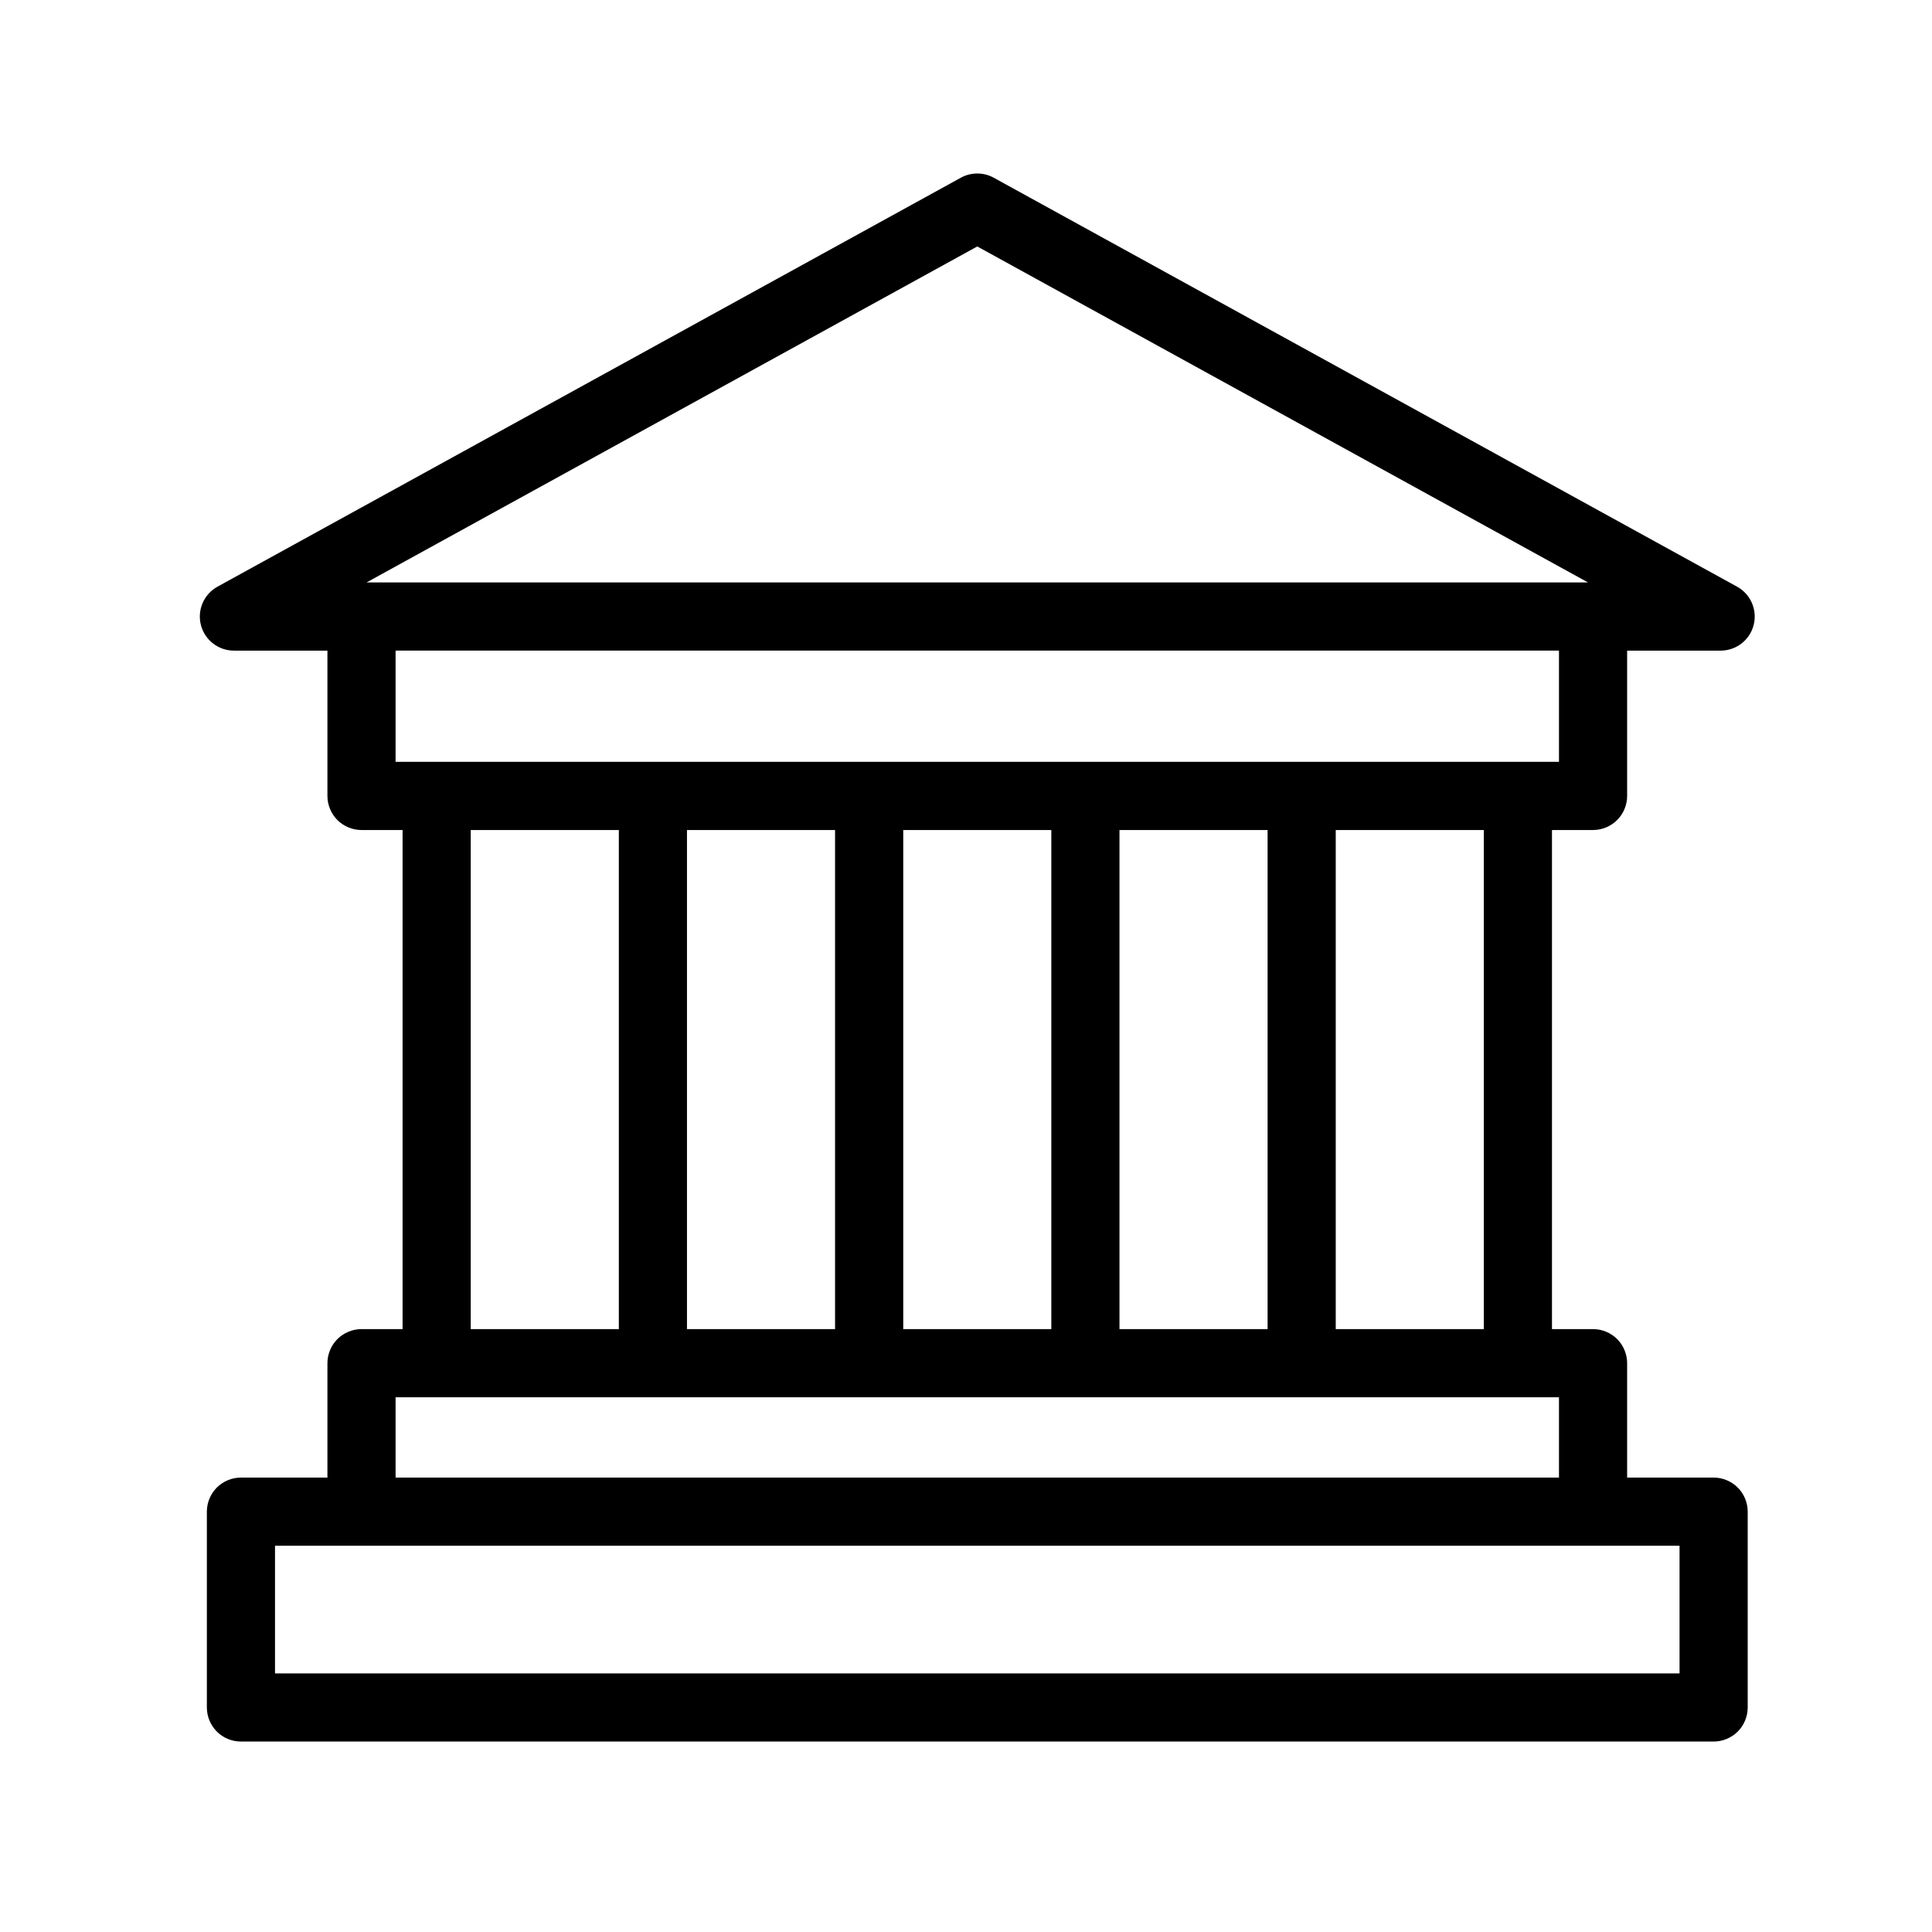 <?xml version="1.0" encoding="iso-8859-1"?>
<!-- Generator: Adobe Illustrator 29.5.1, SVG Export Plug-In . SVG Version: 9.03 Build 0)  -->
<svg version="1.1" id="Layer_1" xmlns="http://www.w3.org/2000/svg" xmlns:xlink="http://www.w3.org/1999/xlink" x="0px" y="0px"
	 viewBox="0 0 85.039 85.039" style="enable-background:new 0 0 85.039 85.039;" xml:space="preserve">
<path d="M70.12,36.534c0.395,0,0.781-0.16,1.061-0.439s0.439-0.666,0.439-1.061v-6.396h4.116c0.684,0,1.283-0.464,1.453-1.127
	c0.17-0.662-0.13-1.358-0.73-1.688L43.739,7.822c-0.448-0.247-0.998-0.247-1.446,0L9.573,25.823c-0.599,0.33-0.9,1.025-0.73,1.688
	c0.17,0.662,0.769,1.127,1.453,1.127h4.116v6.396c0,0.395,0.16,0.781,0.439,1.061s0.666,0.439,1.061,0.439h1.808v21.968h-1.808
	c-0.395,0-0.781,0.16-1.061,0.439c-0.279,0.279-0.439,0.666-0.439,1.061v5.035h-3.807c-0.395,0-0.781,0.16-1.061,0.439
	c-0.279,0.279-0.439,0.666-0.439,1.061v8.619c0,0.395,0.16,0.781,0.439,1.061c0.279,0.279,0.666,0.439,1.061,0.439h64.822
	c0.395,0,0.781-0.16,1.061-0.439c0.279-0.279,0.439-0.666,0.439-1.061v-8.619c0-0.395-0.16-0.781-0.439-1.061
	c-0.279-0.279-0.666-0.439-1.061-0.439H71.62v-5.035c0-0.395-0.16-0.781-0.439-1.061c-0.279-0.279-0.666-0.439-1.061-0.439h-1.808
	V36.534H70.12z M43.016,10.848l26.882,14.789H43.016H16.134L43.016,10.848z M17.412,28.637h25.604H68.62v4.896H17.412V28.637z
	 M49.275,58.502V36.534h6.519v21.968H49.275z M39.757,58.502V36.534h6.518v21.968H39.757z M30.238,58.502V36.534h6.518v21.968
	H30.238z M20.72,36.534h6.519v21.968H20.72V36.534z M73.927,73.657H12.105v-5.619h61.822L73.927,73.657z M68.62,65.037H17.412
	v-3.535H68.62V65.037z M65.312,58.502h-6.518V36.534h6.518V58.502z"/>
</svg>
